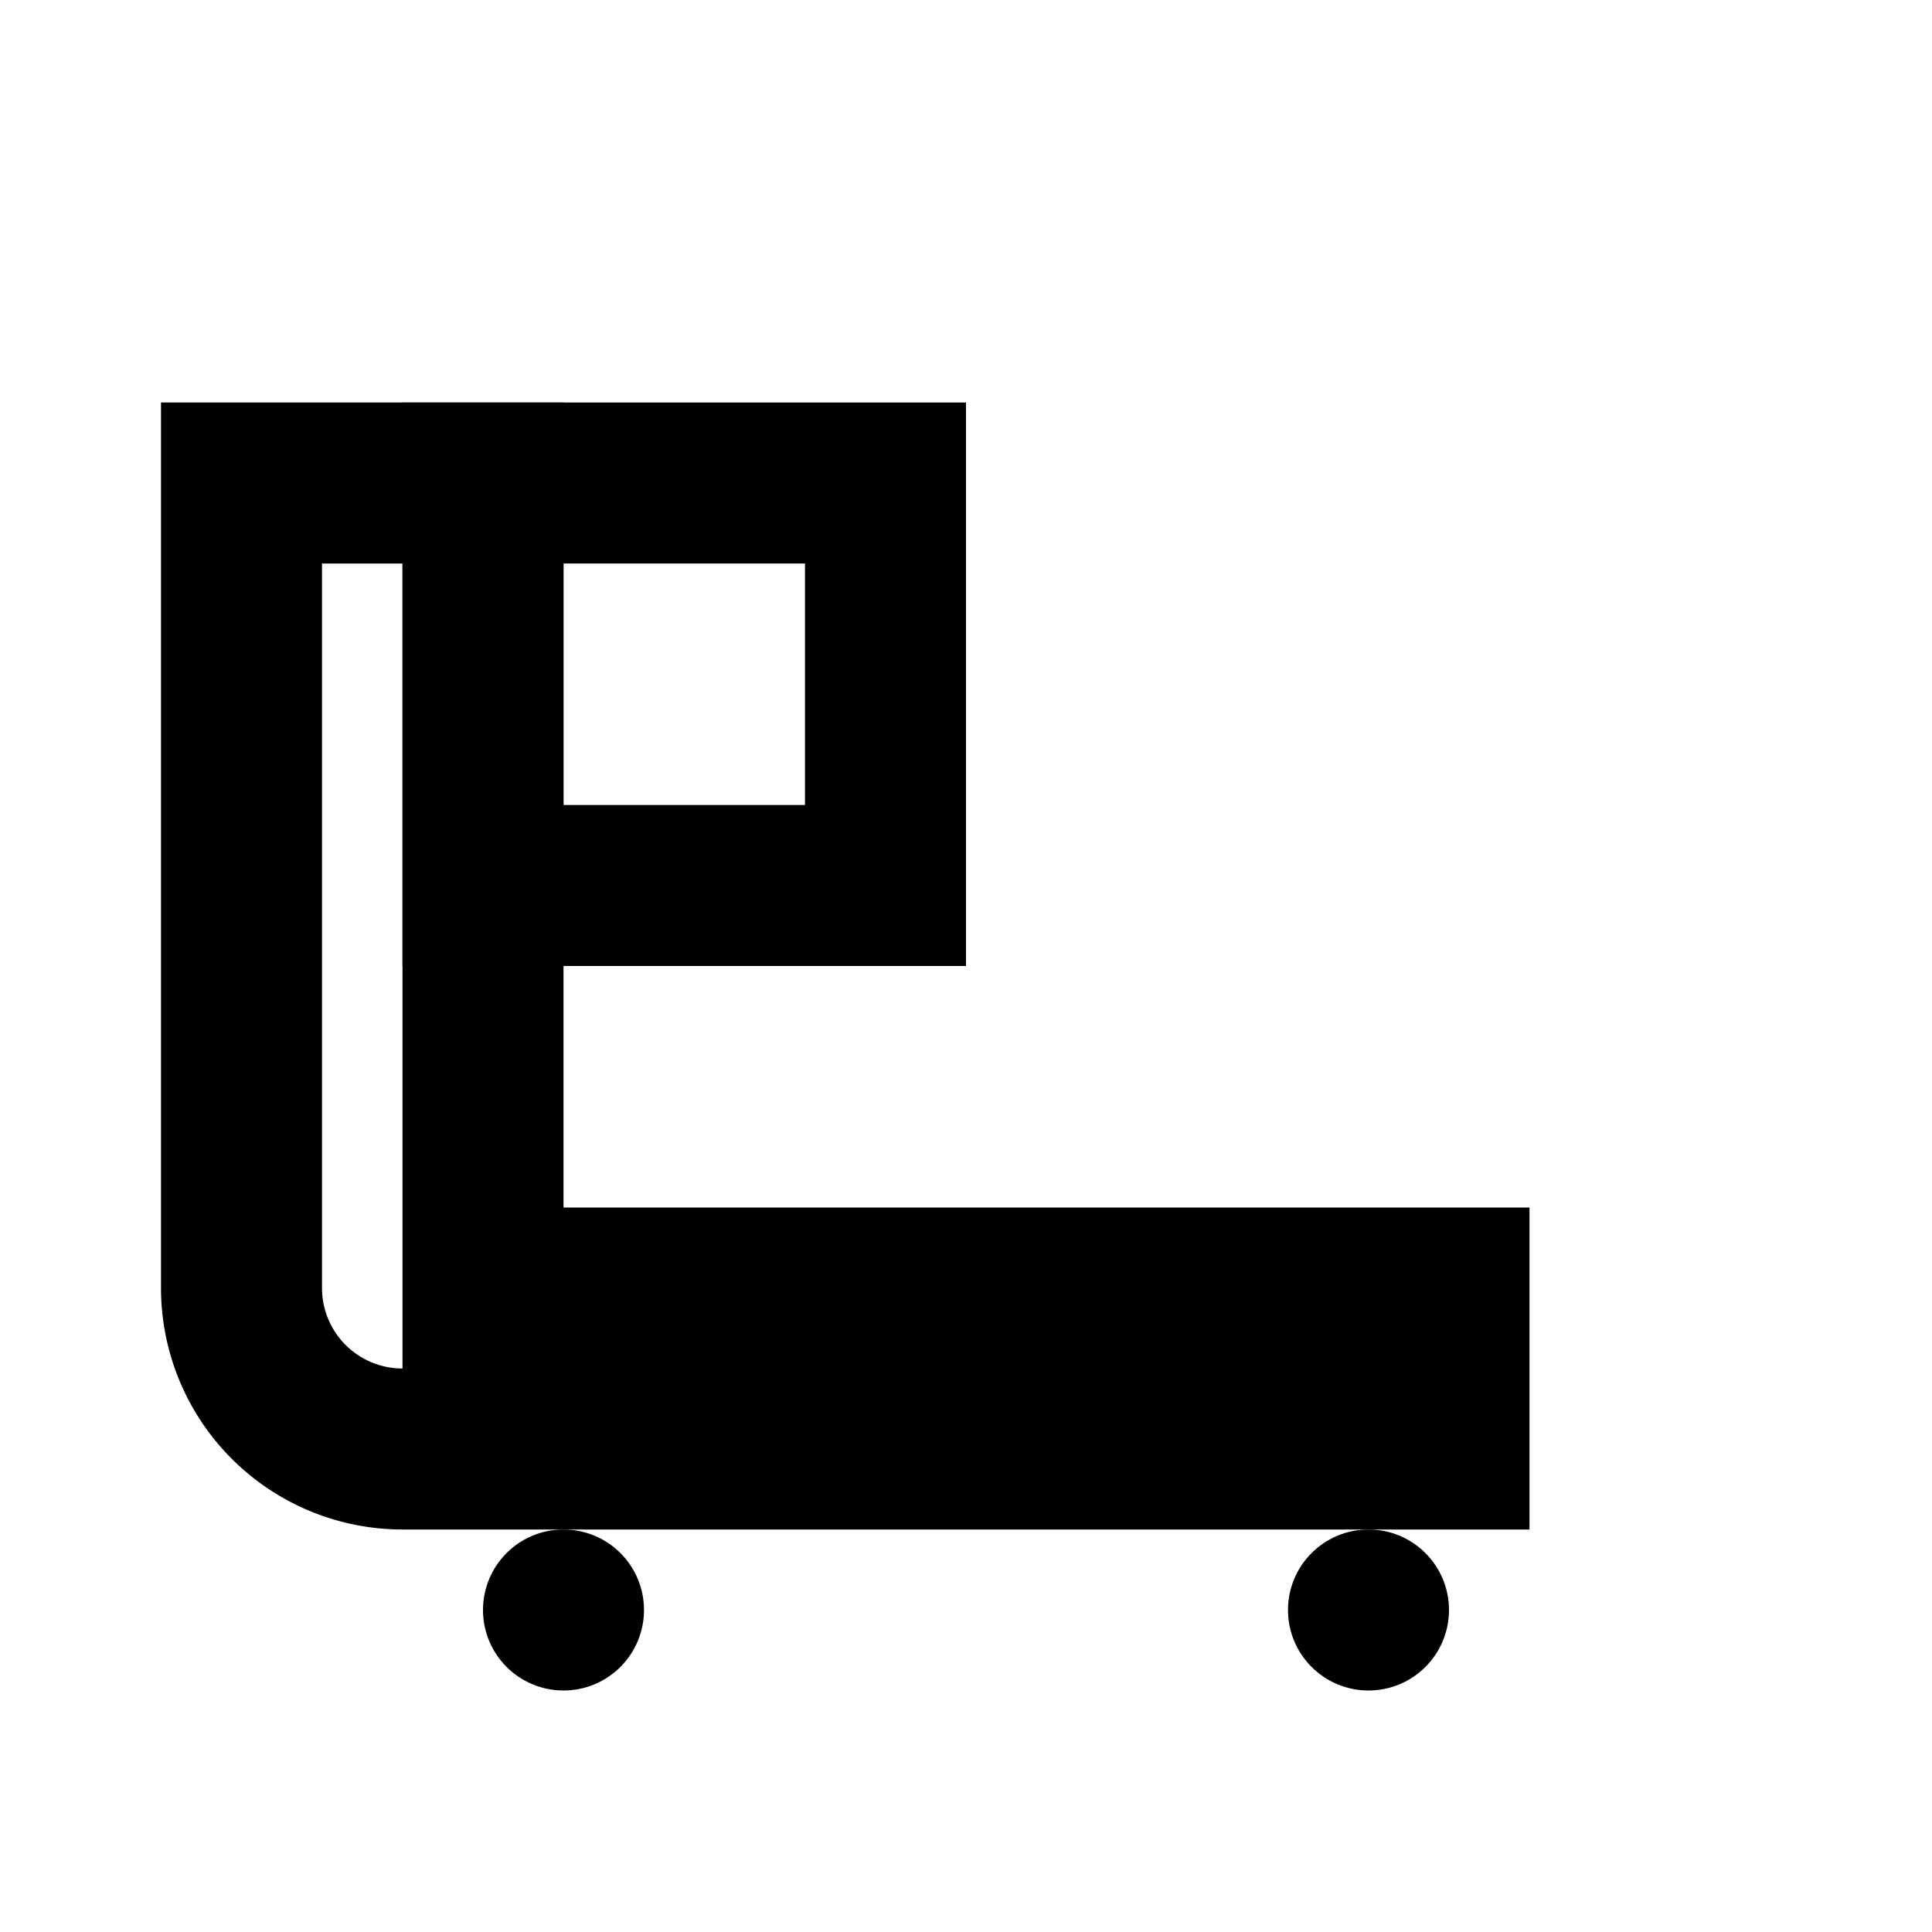 
<svg width="48" height="48" viewBox="0 0 24 24" xmlns="http://www.w3.org/2000/svg">
  <rect x="6" y="6" width="5" height="5" stroke="#000" fill="none" stroke-width="2"/>
  <path d="M3 6h3v10h12v2H5a2 2 0 0 1-2-2V6z" stroke="#000" fill="none" stroke-width="2"/>
  <circle cx="7" cy="20" r="1" fill="#000"/>
  <circle cx="17" cy="20" r="1" fill="#000"/>
</svg>
